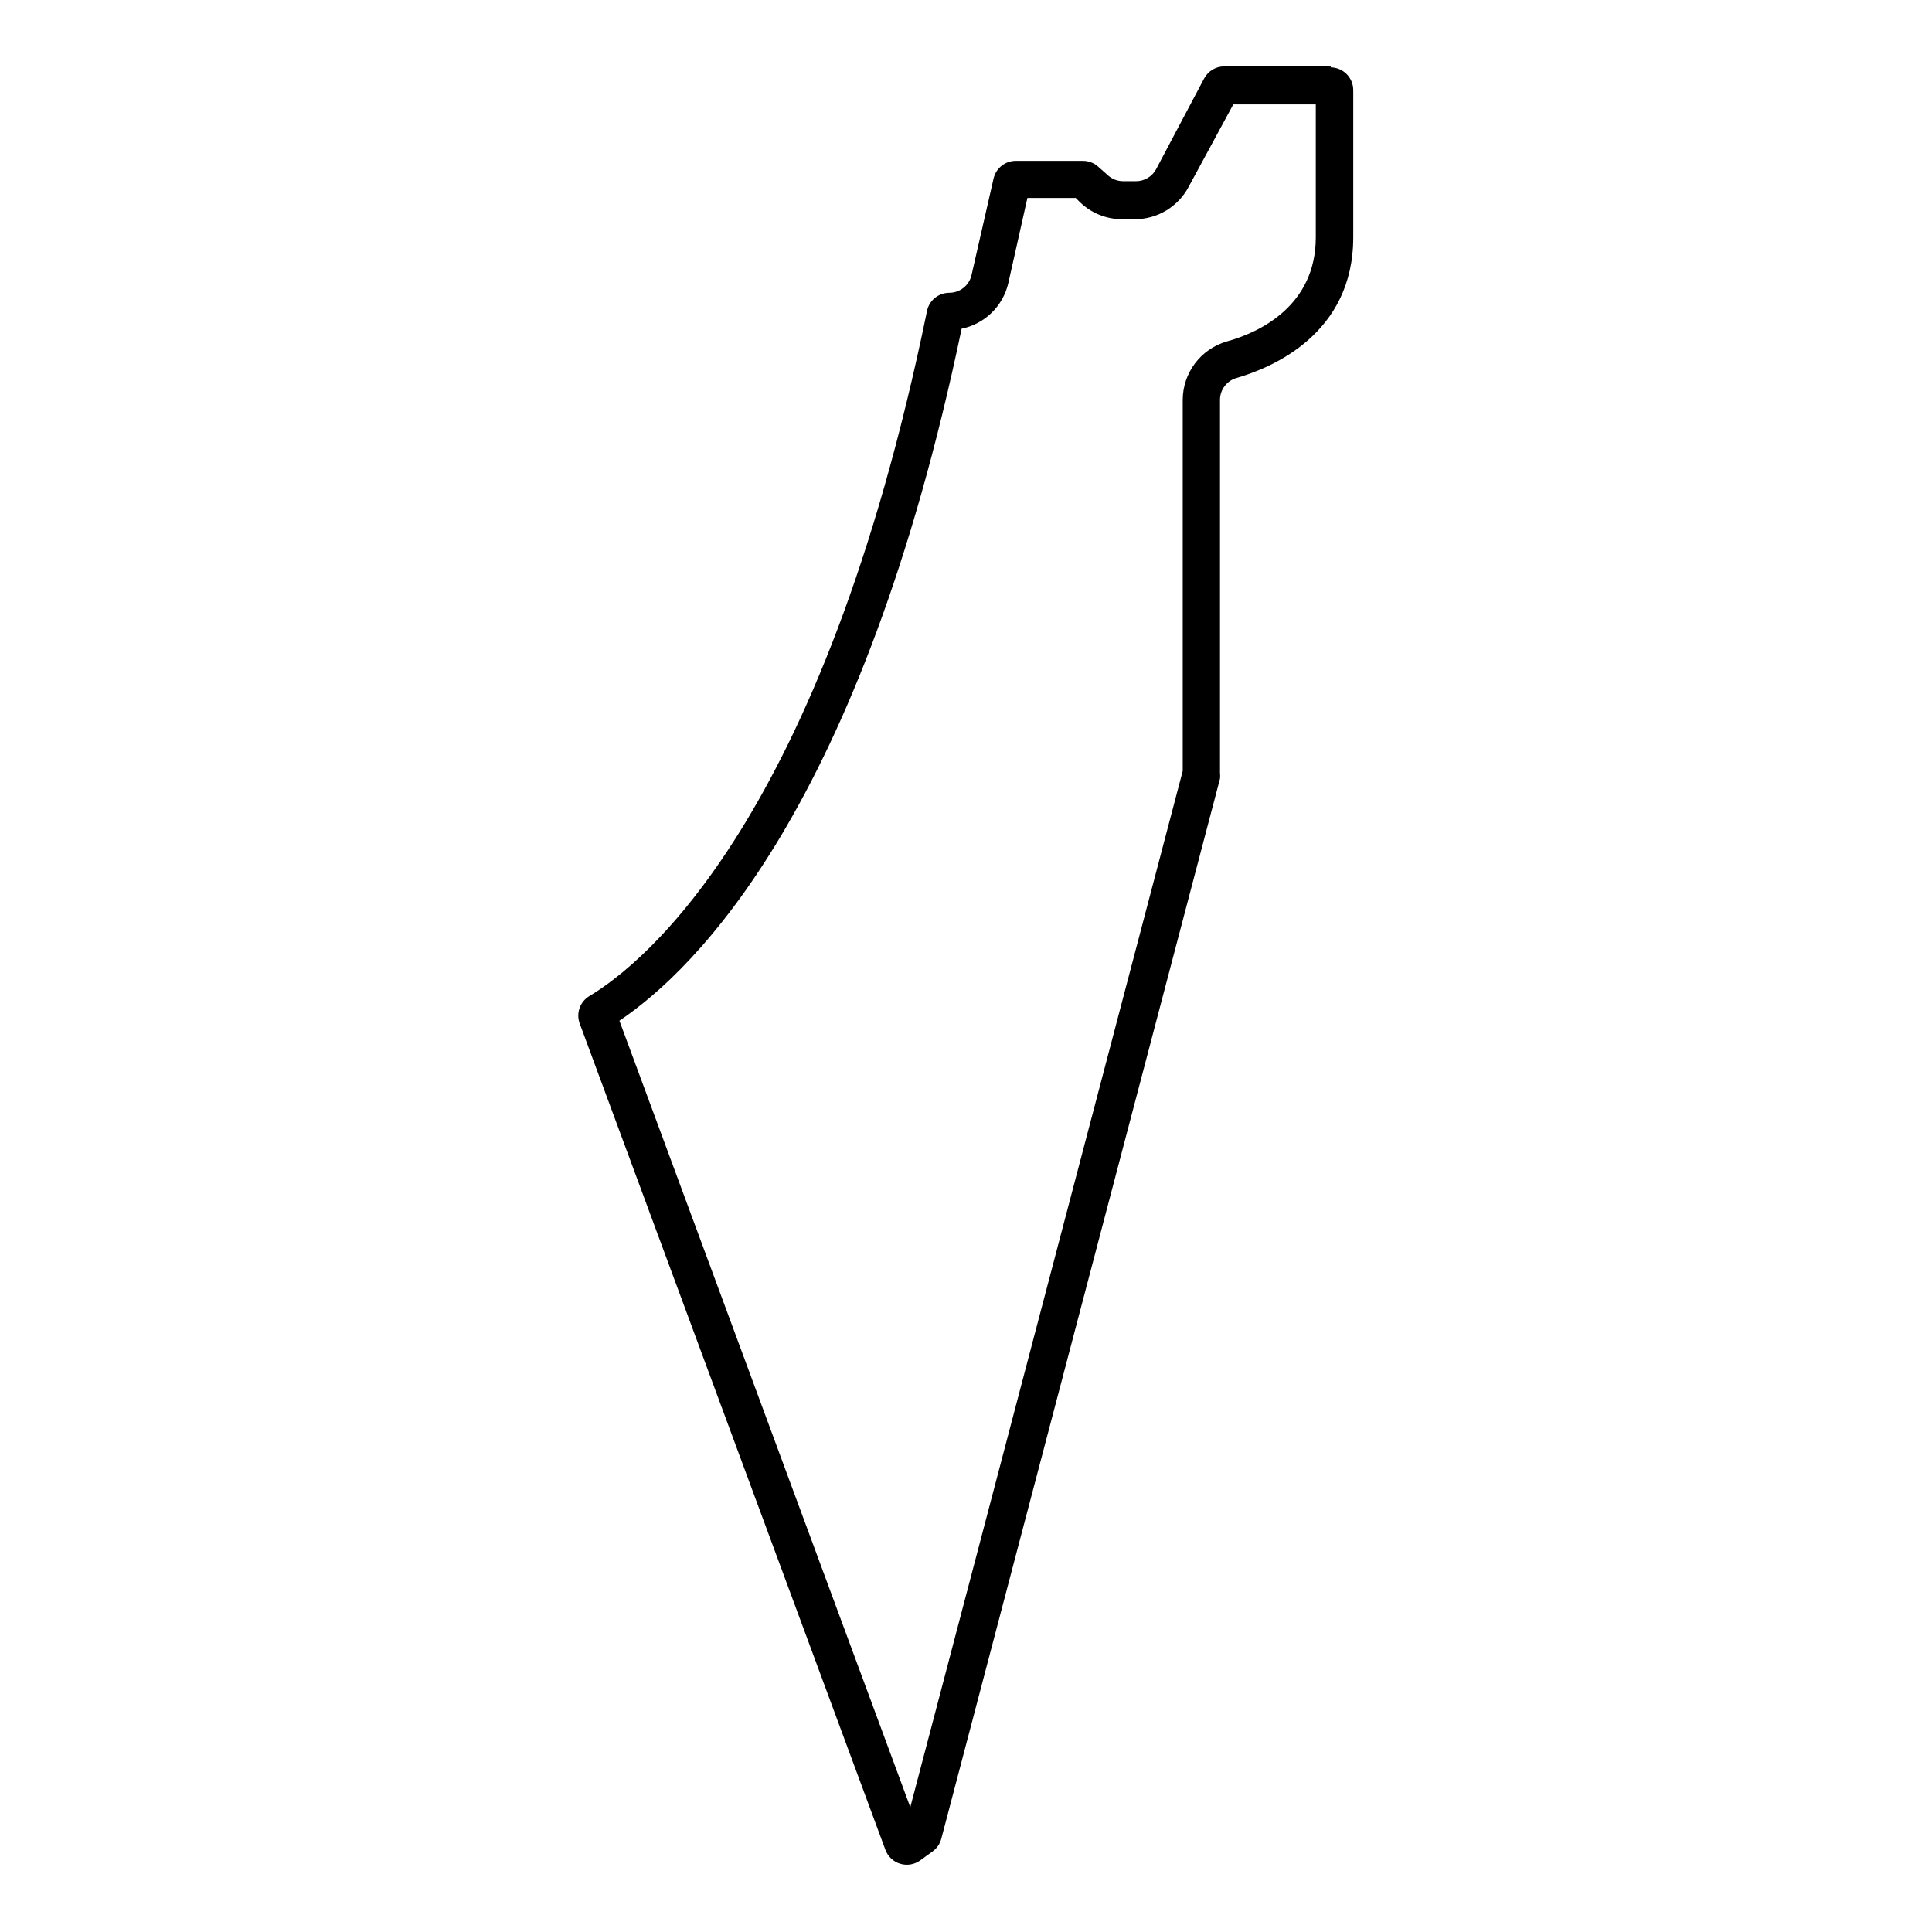 <?xml version="1.0" encoding="UTF-8"?>
<!-- Uploaded to: SVG Repo, www.svgrepo.com, Generator: SVG Repo Mixer Tools -->
<svg fill="#000000" width="800px" height="800px" version="1.1" viewBox="144 144 512 512" xmlns="http://www.w3.org/2000/svg">
 <path d="m492.7 171.93v34.965c0 18.086-14.812 25.191-23.629 27.609v-0.004c-3.348 0.98-6.289 3.012-8.387 5.801s-3.238 6.18-3.25 9.668v98.344l-72.195 274.62-77.086-208.43c20.152-13.602 64.184-56.578 90.688-183.39 3.019-0.625 5.797-2.106 7.996-4.269 2.195-2.16 3.723-4.914 4.398-7.922l5.039-22.469h12.797l0.906 0.906c3.012 3.035 7.109 4.738 11.383 4.734h3.379c2.949 0.004 5.84-0.805 8.363-2.332 2.523-1.527 4.578-3.719 5.945-6.332l11.789-21.766h21.863m4.031-10.078-28.266 0.004c-2.227-0.008-4.281 1.211-5.34 3.172l-12.746 24.082c-1.059 1.961-3.109 3.184-5.34 3.176h-3.375c-1.605 0.004-3.144-0.633-4.281-1.766l-2.117-1.863c-1.137-1.133-2.68-1.766-4.281-1.762h-17.785c-2.816-0.004-5.262 1.941-5.894 4.684l-5.844 25.594c-0.637 2.746-3.078 4.688-5.894 4.684-2.945 0.012-5.457 2.137-5.945 5.039-27.66 134.62-74.918 172.66-89.477 181.37-2.414 1.477-3.481 4.426-2.57 7.106l81.062 219.11c0.652 1.777 2.098 3.148 3.91 3.703 1.809 0.555 3.773 0.23 5.309-0.883l3.273-2.367h0.004c1.141-0.82 1.961-2.016 2.316-3.375l73.859-280.92c0.066-0.52 0.066-1.047 0-1.562v-98.848c0.008-2.691 1.793-5.055 4.383-5.793 9.422-2.719 30.934-11.688 30.934-37.281v-38.996c0-3.34-2.707-6.047-6.047-6.047z"/>
</svg>